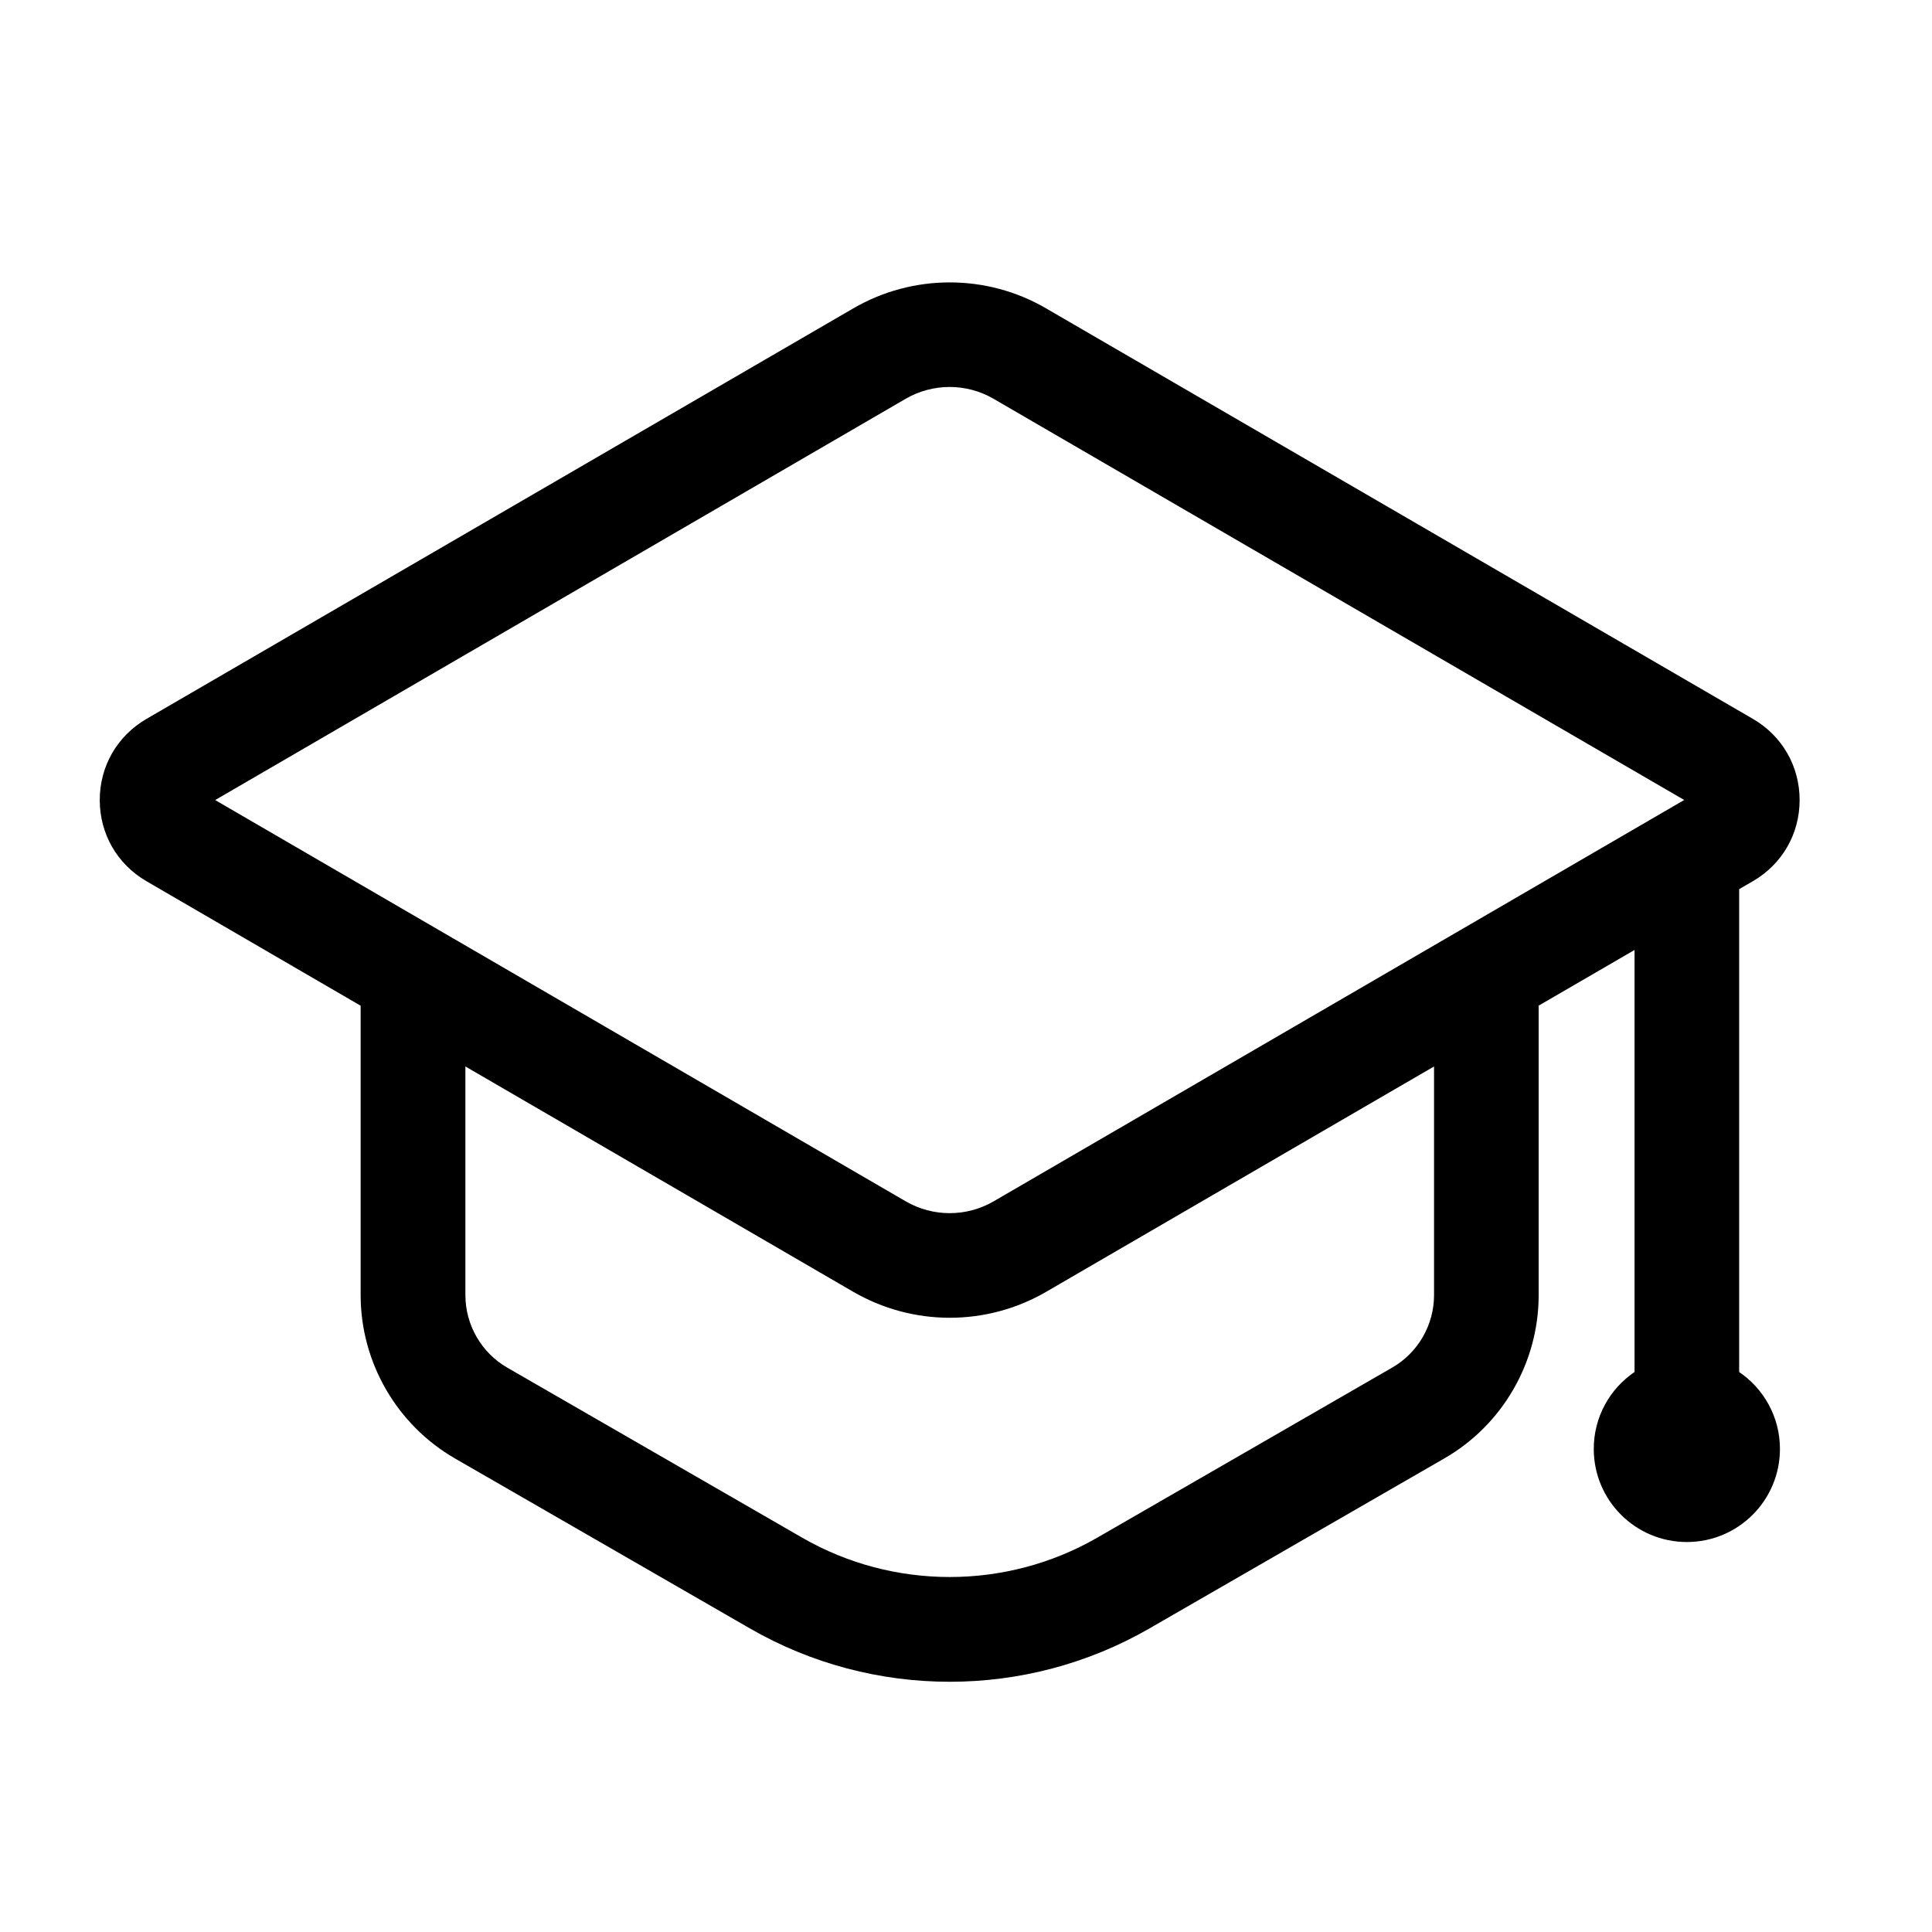 <svg width="27" height="27" viewBox="0 0 27 27" fill="none" xmlns="http://www.w3.org/2000/svg">
<path d="M24.305 19.174V12.426L24.498 12.314C24.907 12.076 25.15 11.653 25.15 11.181C25.15 10.709 24.907 10.285 24.498 10.047L14.62 4.31C13.789 3.825 12.755 3.826 11.924 4.31L2.045 10.048C1.637 10.286 1.394 10.709 1.394 11.181C1.394 11.653 1.637 12.076 2.045 12.314L5.04 14.055V18.1C5.04 19.04 5.546 19.913 6.358 20.382L10.481 22.758C11.341 23.254 12.306 23.503 13.272 23.503C14.237 23.503 15.201 23.255 16.063 22.758L20.184 20.382C20.998 19.914 21.503 19.04 21.503 18.1V14.054L22.843 13.276V19.174C22.499 19.407 22.273 19.802 22.273 20.249C22.273 20.968 22.856 21.55 23.574 21.55C24.292 21.55 24.875 20.968 24.875 20.249C24.875 19.802 24.649 19.408 24.305 19.174ZM20.041 18.099H20.041C20.041 18.517 19.817 18.905 19.455 19.113L15.333 21.49C14.062 22.222 12.482 22.222 11.212 21.49L7.089 19.113C6.728 18.905 6.504 18.517 6.504 18.099V14.904L11.924 18.053C12.34 18.294 12.806 18.416 13.273 18.416C13.739 18.416 14.205 18.295 14.621 18.053L20.041 14.904V18.099ZM13.886 16.789C13.507 17.009 13.037 17.009 12.658 16.789L3.007 11.181L12.657 5.573C13.036 5.353 13.507 5.353 13.885 5.573L23.537 11.18L13.886 16.789Z" fill="black"/>
</svg>
